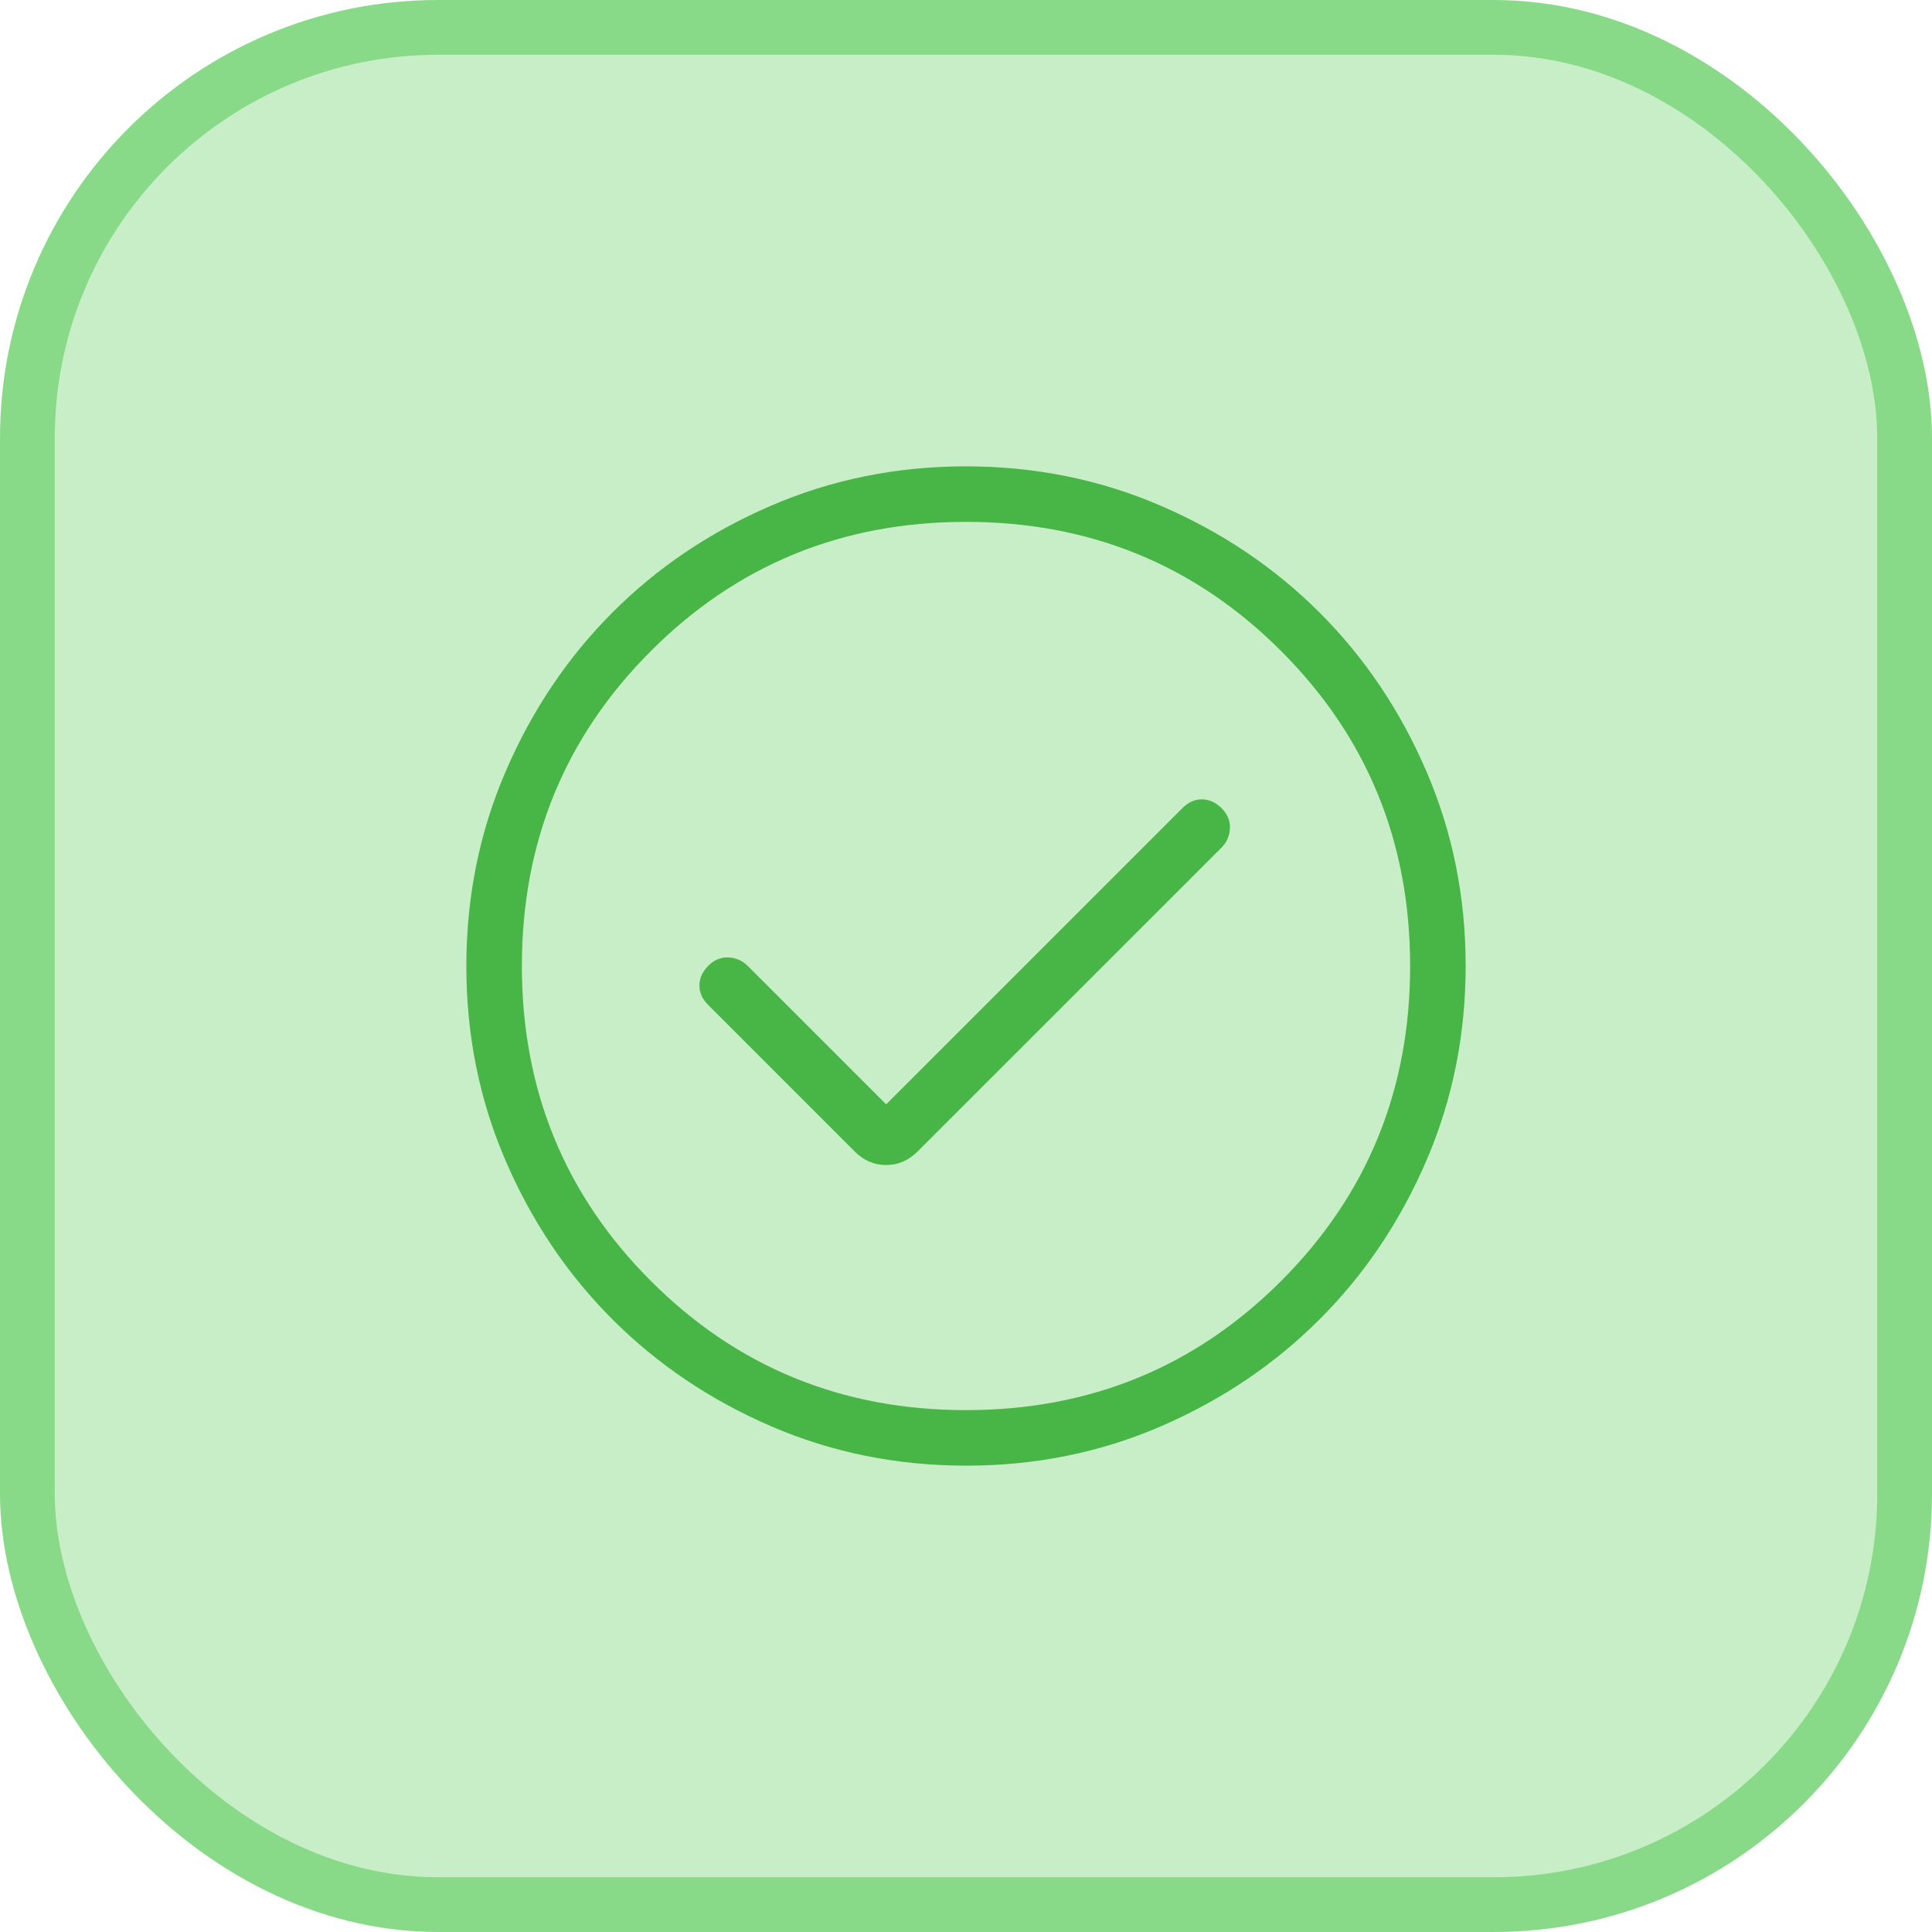 <svg width="58" height="58" viewBox="0 0 58 58" fill="none" xmlns="http://www.w3.org/2000/svg">
<rect x="0.822" y="0.822" width="56.356" height="56.356" rx="12.331" fill="#C8EEC8"/>
<rect x="0.822" y="0.822" width="56.356" height="56.356" rx="12.331" stroke="#88DA88" stroke-width="1.644"/>
<path d="M26.603 33.153L22.443 28.993C22.287 28.838 22.095 28.754 21.868 28.743C21.642 28.732 21.44 28.816 21.263 28.993C21.087 29.171 20.998 29.368 20.997 29.583C20.996 29.799 21.084 29.996 21.263 30.173L25.66 34.57C25.929 34.84 26.243 34.975 26.602 34.975C26.961 34.975 27.275 34.84 27.545 34.57L36.673 25.443C36.829 25.287 36.912 25.095 36.923 24.868C36.934 24.642 36.851 24.44 36.673 24.263C36.496 24.087 36.299 23.998 36.083 23.997C35.868 23.996 35.671 24.084 35.493 24.263L26.603 33.153ZM29.005 44C26.932 44 24.982 43.607 23.155 42.82C21.329 42.032 19.741 40.963 18.39 39.613C17.039 38.263 15.969 36.677 15.182 34.853C14.394 33.03 14 31.081 14 29.005C14 26.929 14.394 24.979 15.182 23.155C15.968 21.329 17.036 19.741 18.383 18.39C19.731 17.039 21.318 15.969 23.145 15.182C24.972 14.394 26.922 14 28.995 14C31.068 14 33.018 14.394 34.845 15.182C36.671 15.968 38.259 17.036 39.61 18.385C40.961 19.734 42.031 21.321 42.818 23.147C43.606 24.972 44 26.922 44 28.995C44 31.068 43.607 33.018 42.82 34.845C42.033 36.672 40.964 38.26 39.613 39.61C38.262 40.96 36.676 42.029 34.853 42.818C33.031 43.607 31.082 44.001 29.005 44ZM29 42.333C32.722 42.333 35.875 41.042 38.458 38.458C41.042 35.875 42.333 32.722 42.333 29C42.333 25.278 41.042 22.125 38.458 19.542C35.875 16.958 32.722 15.667 29 15.667C25.278 15.667 22.125 16.958 19.542 19.542C16.958 22.125 15.667 25.278 15.667 29C15.667 32.722 16.958 35.875 19.542 38.458C22.125 41.042 25.278 42.333 29 42.333Z" fill="#47B647"/>
</svg>
